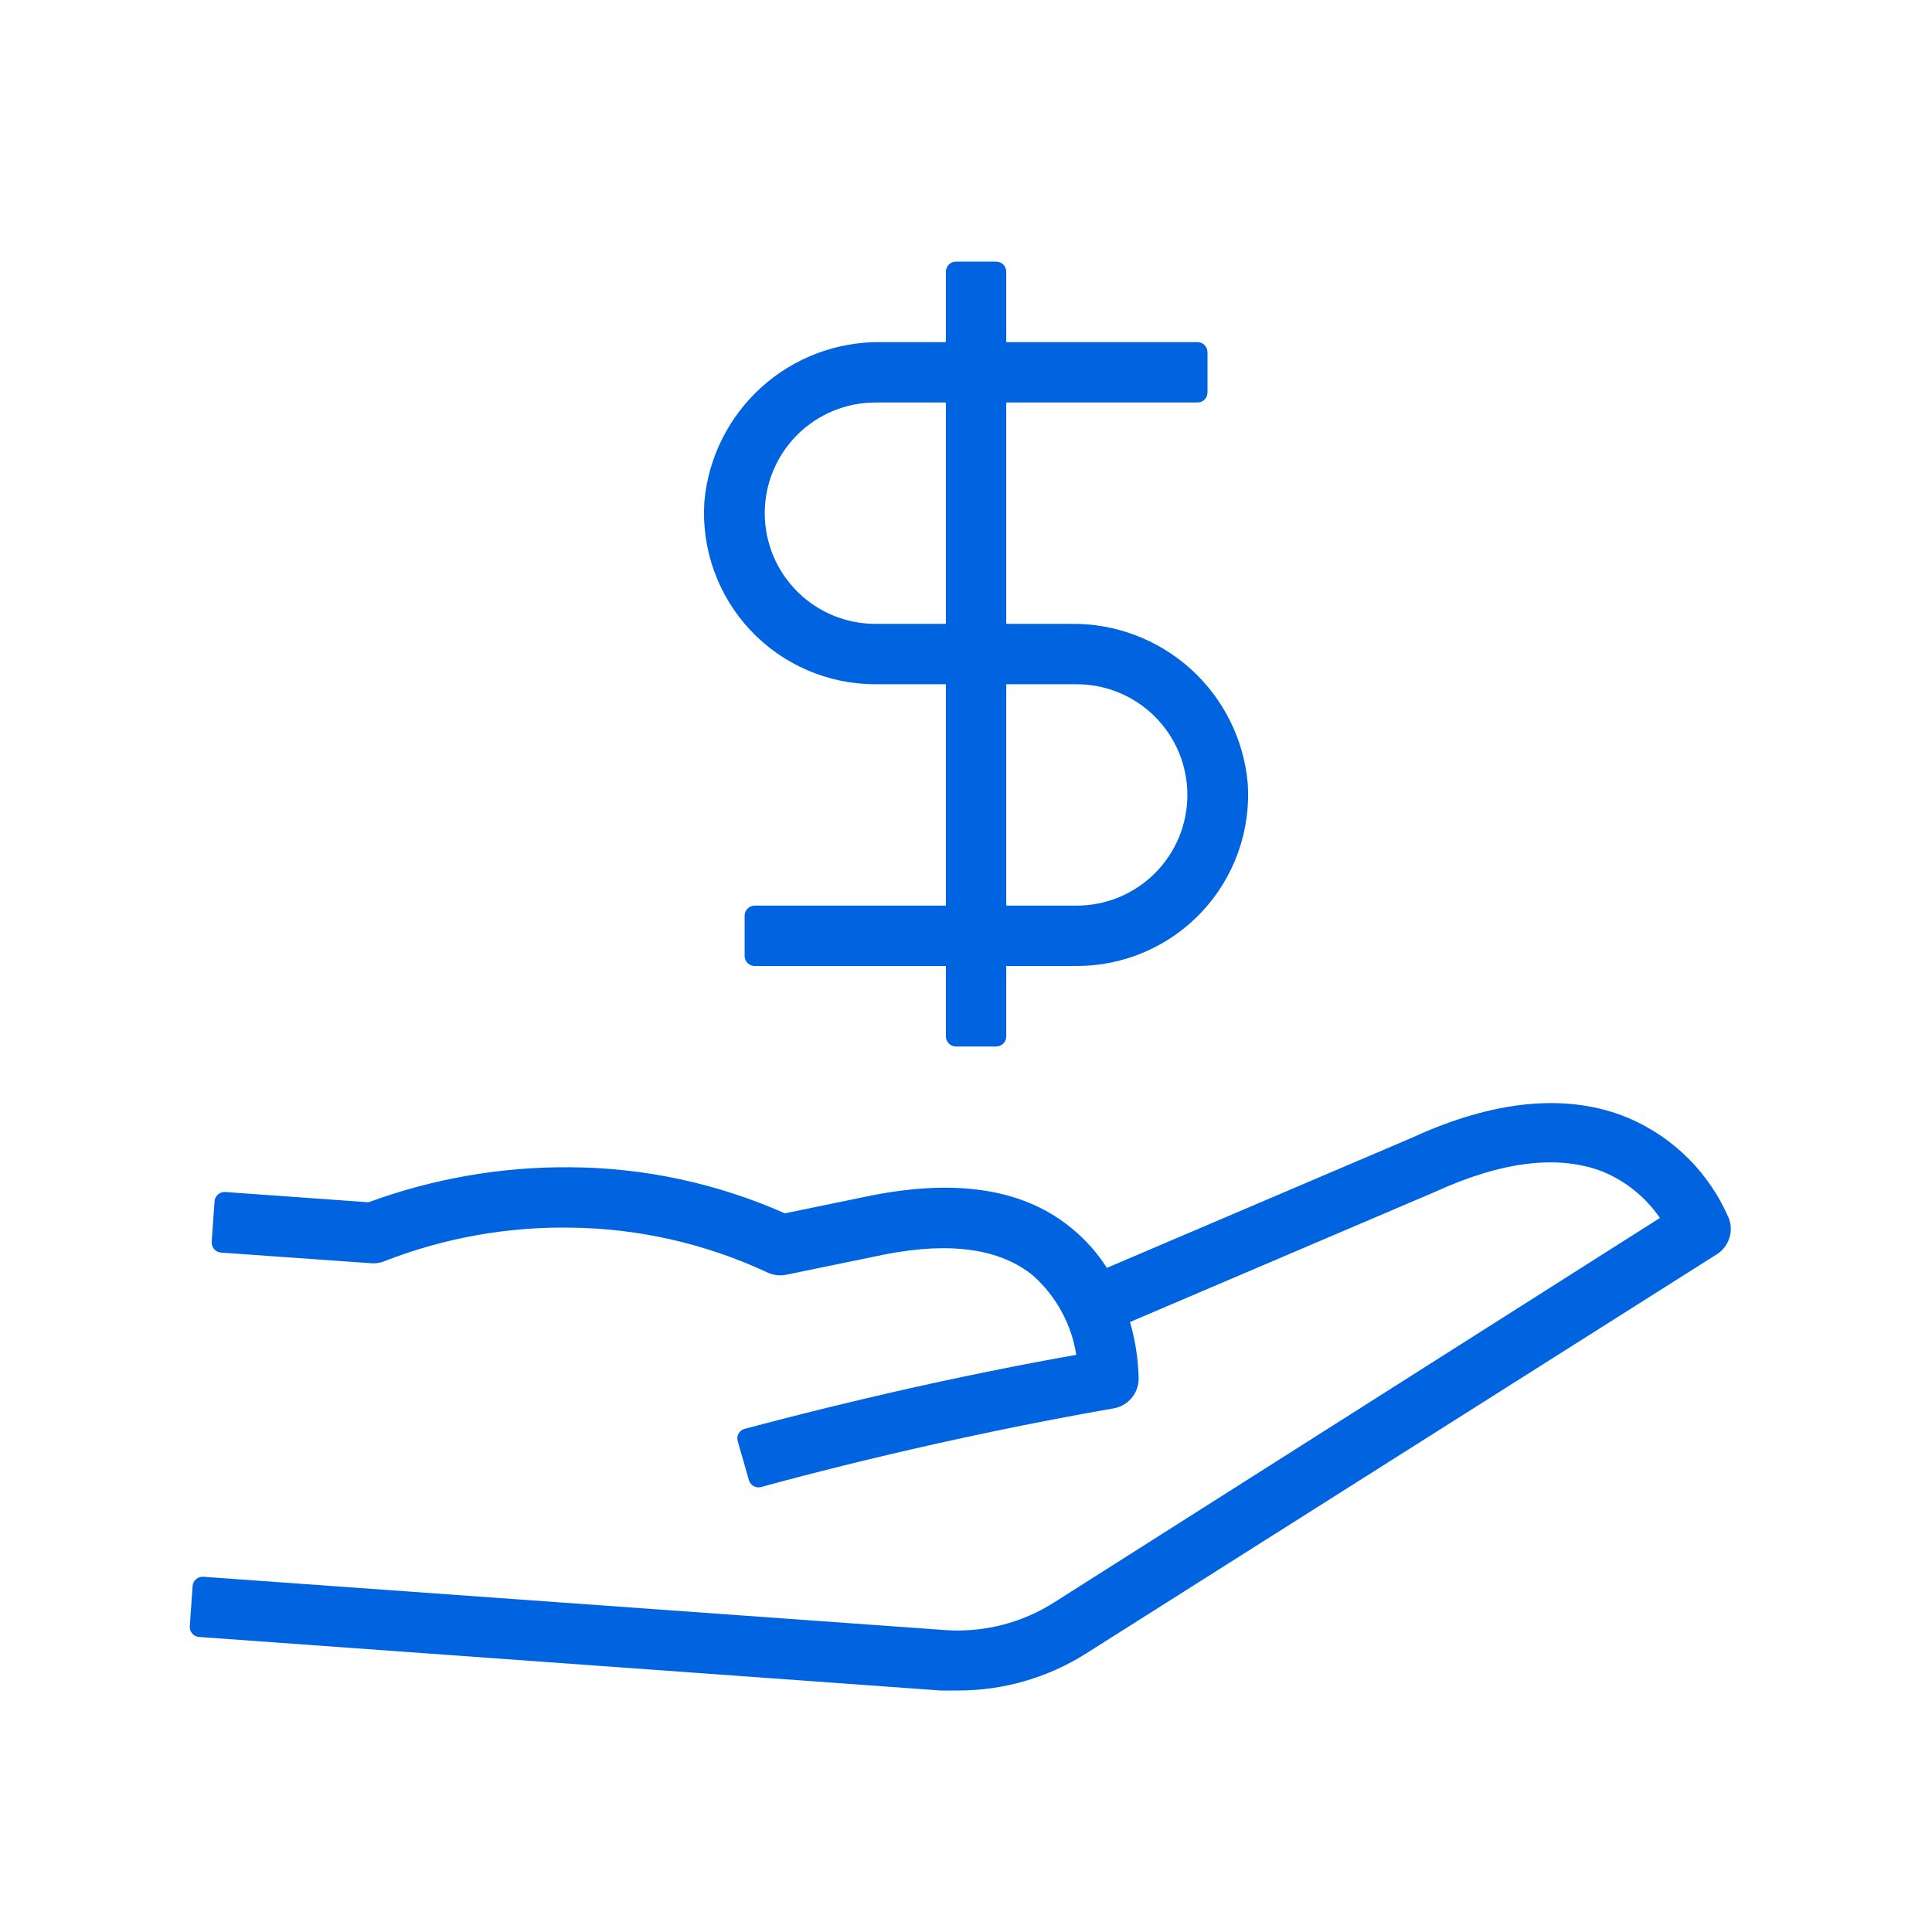 <?xml version="1.0" encoding="utf-8"?>
<svg width="96" height="96" viewBox="0 0 96 96" fill="none" xmlns="http://www.w3.org/2000/svg">
<path d="M85.91 60.55C84.951 58.3 83.16 56.509 80.91 55.55C77.91 54.3 74.26 54.64 70.12 56.55L55 63C54.542 62.281 53.975 61.636 53.32 61.09C50.95 59.09 47.61 58.56 43.32 59.4L39 60.29C35.633 58.797 31.993 58.018 28.31 58C24.899 57.974 21.512 58.564 18.31 59.74L11.19 59.23C11.124 59.226 11.058 59.235 10.996 59.256C10.934 59.278 10.877 59.311 10.827 59.355C10.778 59.399 10.738 59.452 10.709 59.511C10.681 59.57 10.664 59.634 10.66 59.7L10.52 61.7C10.514 61.766 10.522 61.832 10.542 61.895C10.562 61.957 10.595 62.016 10.638 62.066C10.68 62.116 10.733 62.157 10.791 62.187C10.85 62.217 10.914 62.235 10.98 62.24L18.45 62.77C18.697 62.788 18.945 62.743 19.17 62.64C22.084 61.513 25.186 60.956 28.31 61C31.683 61.031 35.01 61.781 38.07 63.2C38.377 63.36 38.73 63.41 39.07 63.34L43.93 62.34C47.2 61.69 49.7 62.04 51.34 63.39C52.485 64.414 53.241 65.802 53.48 67.32C45.51 68.73 38.85 70.51 37 71C36.936 71.017 36.877 71.047 36.825 71.088C36.773 71.129 36.73 71.18 36.698 71.237C36.666 71.295 36.646 71.359 36.64 71.425C36.633 71.491 36.64 71.557 36.66 71.62L37.21 73.54C37.245 73.667 37.329 73.775 37.443 73.84C37.557 73.906 37.693 73.924 37.82 73.89C39.69 73.37 46.89 71.45 55.34 69.98C55.686 69.919 56 69.739 56.227 69.47C56.453 69.201 56.578 68.862 56.58 68.51C56.56 67.555 56.415 66.607 56.15 65.69L71.29 59.23C74.65 57.69 77.47 57.36 79.67 58.23C80.807 58.707 81.783 59.502 82.48 60.52L52.4 79.61C50.795 80.639 48.902 81.126 47 81L10.11 78.35C10.044 78.344 9.978 78.352 9.915 78.372C9.853 78.392 9.794 78.425 9.744 78.468C9.694 78.51 9.653 78.563 9.623 78.621C9.593 78.68 9.575 78.744 9.57 78.81L9.43 80.81C9.422 80.941 9.465 81.07 9.551 81.169C9.637 81.268 9.759 81.33 9.89 81.34L46.74 84C47.027 84 47.317 84 47.61 84C49.874 84.002 52.091 83.357 54 82.14L85.3 62.33C85.591 62.149 85.81 61.873 85.921 61.548C86.033 61.224 86.028 60.872 85.91 60.55Z" fill="#0064E0"/>
<path d="M43.5 34H47V45H37.5C37.367 45 37.24 45.053 37.147 45.146C37.053 45.24 37 45.367 37 45.5V47.5C37 47.633 37.053 47.76 37.147 47.854C37.24 47.947 37.367 48 37.5 48H47V51.5C47 51.633 47.053 51.76 47.147 51.854C47.24 51.947 47.367 52 47.5 52H49.5C49.633 52 49.76 51.947 49.854 51.854C49.947 51.76 50 51.633 50 51.5V48H53.5C54.666 48.001 55.821 47.763 56.891 47.299C57.961 46.836 58.925 46.157 59.722 45.306C60.519 44.454 61.132 43.448 61.524 42.35C61.916 41.251 62.078 40.084 62 38.92C61.803 36.733 60.787 34.701 59.155 33.232C57.523 31.763 55.396 30.966 53.2 31H50V20H59.5C59.633 20 59.76 19.947 59.854 19.854C59.947 19.76 60 19.633 60 19.5V17.5C60 17.367 59.947 17.24 59.854 17.146C59.76 17.053 59.633 17 59.5 17H50V13.5C50 13.367 49.947 13.24 49.854 13.146C49.76 13.053 49.633 13 49.5 13H47.5C47.367 13 47.24 13.053 47.147 13.146C47.053 13.24 47 13.367 47 13.5V17H43.8C41.605 16.966 39.477 17.763 37.845 19.232C36.213 20.701 35.197 22.733 35 24.92C34.922 26.084 35.084 27.251 35.476 28.35C35.868 29.448 36.481 30.454 37.278 31.306C38.075 32.157 39.039 32.836 40.109 33.299C41.18 33.763 42.334 34.001 43.5 34ZM50 34H53.5C54.959 34 56.358 34.58 57.389 35.611C58.421 36.642 59 38.041 59 39.5C59 40.959 58.421 42.358 57.389 43.389C56.358 44.42 54.959 45 53.5 45H50V34ZM43.5 20H47V31H43.5C42.041 31 40.642 30.421 39.611 29.389C38.58 28.358 38 26.959 38 25.5C38 24.041 38.58 22.642 39.611 21.611C40.642 20.579 42.041 20 43.5 20Z" fill="#0064E0"/>
</svg>
